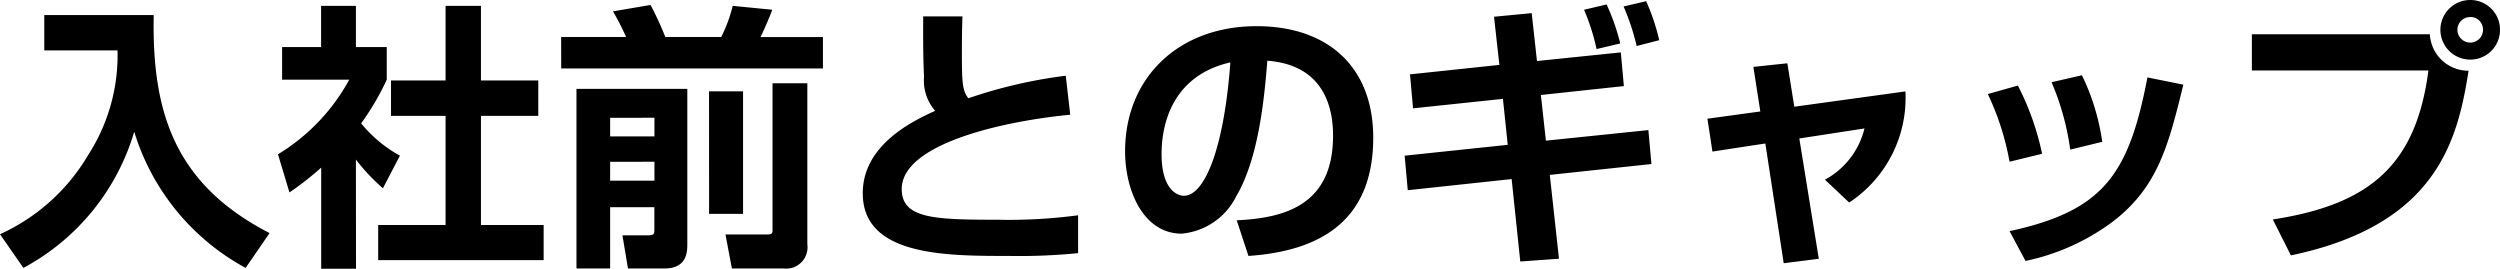 <svg xmlns="http://www.w3.org/2000/svg" width="152.609" height="16.405" viewBox="0 0 152.609 16.405">
  <path id="Path_3" data-name="Path 3" d="M2.958-11.764H7.429A11.218,11.218,0,0,1,5.644-5.389,11.981,11.981,0,0,1,.255-.544L1.683,1.513A13.884,13.884,0,0,0,8.449-6.8a14.156,14.156,0,0,0,6.8,8.313L16.711-.612C10.914-3.6,9.52-7.99,9.639-13.923H2.958ZM21.981-5.1A11.977,11.977,0,0,0,23.63-3.349l1.037-1.989A8.1,8.1,0,0,1,22.3-7.31a15.842,15.842,0,0,0,1.564-2.669v-1.989H21.981v-2.516H19.856v2.516h-2.38v1.989h4.1a12.087,12.087,0,0,1-4.352,4.556l.7,2.329a18.686,18.686,0,0,0,1.938-1.513V1.564h2.125Zm5.474-4.828H24.123v2.159h3.332v6.664H23.341V1.037h10.1V-1.105H29.614V-7.769h3.5V-9.928h-3.5v-4.556H27.455Zm7.99,11.475H37.5v-3.74h2.7v1.36c0,.238,0,.357-.374.357H38.25l.34,2.023h2.227c1.394,0,1.394-1.037,1.394-1.513V-9.418H35.445Zm4.76-9.2v1.139H37.5V-7.65Zm0,2.686v1.156H37.5V-4.964Zm7.208,4.2c0,.221-.136.238-.306.238H44.54l.391,2.074h3.145A1.3,1.3,0,0,0,49.538.085V-9.758H47.413Zm-12.9-9.894H50.49V-12.58H46.682c.051-.1.459-.969.714-1.666l-2.414-.238a8.849,8.849,0,0,1-.7,1.9H40.868a20.341,20.341,0,0,0-.9-1.955l-2.295.391a14.915,14.915,0,0,1,.8,1.564H34.51Zm9.027,8.874h2.074v-7.48H43.537ZM56.61-13.838c0,1.105-.017,2.142.051,3.689a2.815,2.815,0,0,0,.68,2.074c-1.326.6-4.42,2.057-4.42,5.032C52.921.782,57.97.782,61.8.782a36.631,36.631,0,0,0,4.267-.17V-1.7a32.07,32.07,0,0,1-4.947.272C57.273-1.428,55.3-1.5,55.3-3.3c0-2.737,6.069-4.131,10.285-4.539l-.272-2.38a29.733,29.733,0,0,0-5.95,1.377c-.374-.493-.391-1-.391-2.907,0-.935.017-1.564.034-2.091ZM76.466.782c4.454-.306,7.616-2.193,7.616-7.225,0-4.267-2.72-6.8-7.123-6.8-4.794,0-8.024,3.179-8.024,7.633,0,2.465,1.156,5.032,3.451,5.032a4.136,4.136,0,0,0,3.332-2.278c1.411-2.38,1.734-6.239,1.9-8.279,3.315.255,4.012,2.652,4.012,4.573,0,4.165-2.839,5.032-5.882,5.168ZM75.361-11.033c-.391,5.3-1.581,8.143-2.839,8.143-.408,0-1.36-.391-1.36-2.533C71.162-7.718,72.131-10.3,75.361-11.033Zm16.422.153-5.457.578.187,2.074L92-8.806,92.293-6,86-5.338,86.19-3.23l6.341-.68.527,5.032,2.363-.17L94.86-4.165l6.205-.663L100.878-6.9l-6.256.646-.306-2.788,5.066-.544-.187-2.057-5.117.527-.323-2.924-2.3.221Zm7.378-1.309a13.113,13.113,0,0,0-.833-2.38l-1.377.323a13.169,13.169,0,0,1,.765,2.4Zm2.38-.2a12.917,12.917,0,0,0-.8-2.38l-1.377.323a14.129,14.129,0,0,1,.8,2.414Zm6.171,4.352-3.23.442.306,2.006,3.23-.493,1.122,7.31,2.142-.272-1.19-7.344L114.07-7a4.866,4.866,0,0,1-2.414,3.128l1.479,1.394a7.645,7.645,0,0,0,3.434-6.783l-6.783.935-.425-2.652-2.074.221Zm17.2,2.584a16.4,16.4,0,0,0-1.479-4.165L121.6-9.1a16.448,16.448,0,0,1,1.326,4.131Zm3.672-.731a13.608,13.608,0,0,0-1.241-4.063l-1.853.425a15.874,15.874,0,0,1,1.139,4.114ZM123.9,1.088a13.54,13.54,0,0,0,5.3-2.38c2.771-2.108,3.417-4.641,4.335-8.381l-2.193-.442c-1.139,5.933-2.686,8.143-8.415,9.384ZM137.717-12.75v2.21h10.778c-.748,5.712-3.5,8.177-9.5,9.095L140.1.748c8.959-1.87,10.183-7.089,10.846-11.271a2.353,2.353,0,0,1-2.363-2.227Zm13.328-2.091a1.821,1.821,0,0,0-1.819,1.819,1.821,1.821,0,0,0,1.819,1.819,1.81,1.81,0,0,0,1.819-1.819A1.81,1.81,0,0,0,151.045-14.841Zm0,1.037a.769.769,0,0,1,.782.782.78.78,0,0,1-.782.782.791.791,0,0,1-.782-.782A.78.78,0,0,1,151.045-13.8Z" transform="translate(-0.255 14.841)"/>
</svg>
